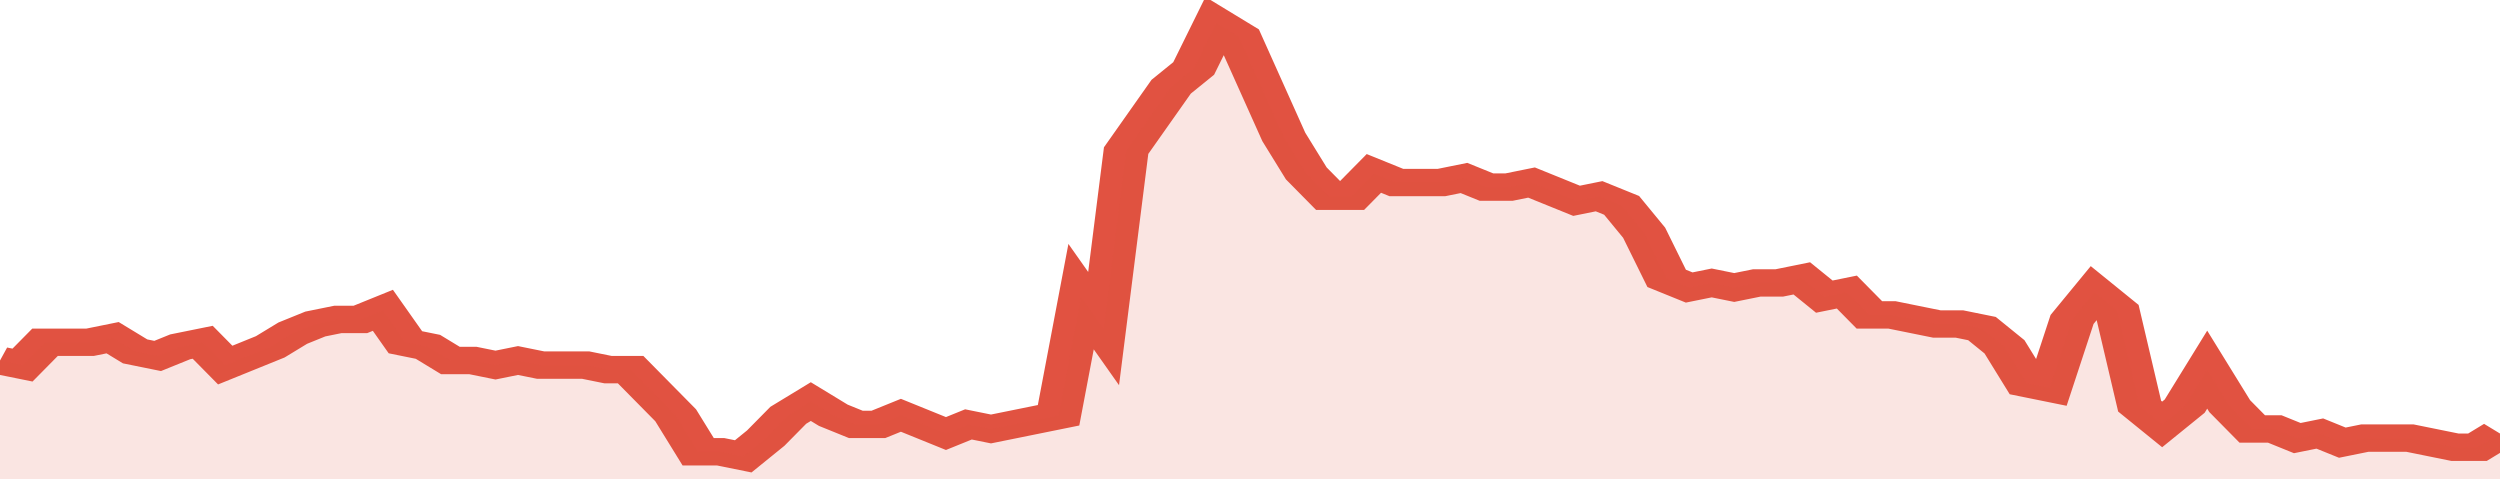 <svg xmlns="http://www.w3.org/2000/svg" viewBox="0 0 333 105" width="120" height="23" preserveAspectRatio="none">
				 <polyline fill="none" stroke="#E15241" stroke-width="6" points="0, 79 3, 80 6, 75 9, 75 12, 75 15, 74 18, 77 21, 78 24, 76 27, 75 30, 80 33, 78 36, 76 39, 73 42, 71 45, 70 48, 70 51, 68 54, 75 57, 76 60, 79 63, 79 66, 80 69, 79 72, 80 75, 80 78, 80 81, 81 84, 81 87, 86 90, 91 93, 99 96, 99 99, 100 102, 96 105, 91 108, 88 111, 91 114, 93 117, 93 120, 91 123, 93 126, 95 129, 93 132, 94 135, 93 138, 92 141, 91 144, 65 147, 72 150, 33 153, 26 156, 19 159, 15 162, 5 165, 8 168, 19 171, 30 174, 38 177, 43 180, 43 183, 38 186, 40 189, 40 192, 40 195, 39 198, 41 201, 41 204, 40 207, 42 210, 44 213, 43 216, 45 219, 51 222, 61 225, 63 228, 62 231, 63 234, 62 237, 62 240, 61 243, 65 246, 64 249, 69 252, 69 255, 70 258, 71 261, 71 264, 72 267, 76 270, 84 273, 85 276, 70 279, 64 282, 68 285, 89 288, 93 291, 89 294, 81 297, 89 300, 94 303, 94 306, 96 309, 95 312, 97 315, 96 318, 96 321, 96 324, 97 327, 98 330, 98 333, 95 333, 95 "> </polyline>
				 <polygon fill="#E15241" opacity="0.15" points="0, 105 0, 79 3, 80 6, 75 9, 75 12, 75 15, 74 18, 77 21, 78 24, 76 27, 75 30, 80 33, 78 36, 76 39, 73 42, 71 45, 70 48, 70 51, 68 54, 75 57, 76 60, 79 63, 79 66, 80 69, 79 72, 80 75, 80 78, 80 81, 81 84, 81 87, 86 90, 91 93, 99 96, 99 99, 100 102, 96 105, 91 108, 88 111, 91 114, 93 117, 93 120, 91 123, 93 126, 95 129, 93 132, 94 135, 93 138, 92 141, 91 144, 65 147, 72 150, 33 153, 26 156, 19 159, 15 162, 5 165, 8 168, 19 171, 30 174, 38 177, 43 180, 43 183, 38 186, 40 189, 40 192, 40 195, 39 198, 41 201, 41 204, 40 207, 42 210, 44 213, 43 216, 45 219, 51 222, 61 225, 63 228, 62 231, 63 234, 62 237, 62 240, 61 243, 65 246, 64 249, 69 252, 69 255, 70 258, 71 261, 71 264, 72 267, 76 270, 84 273, 85 276, 70 279, 64 282, 68 285, 89 288, 93 291, 89 294, 81 297, 89 300, 94 303, 94 306, 96 309, 95 312, 97 315, 96 318, 96 321, 96 324, 97 327, 98 330, 98 333, 95 333, 105 "></polygon>
			</svg>